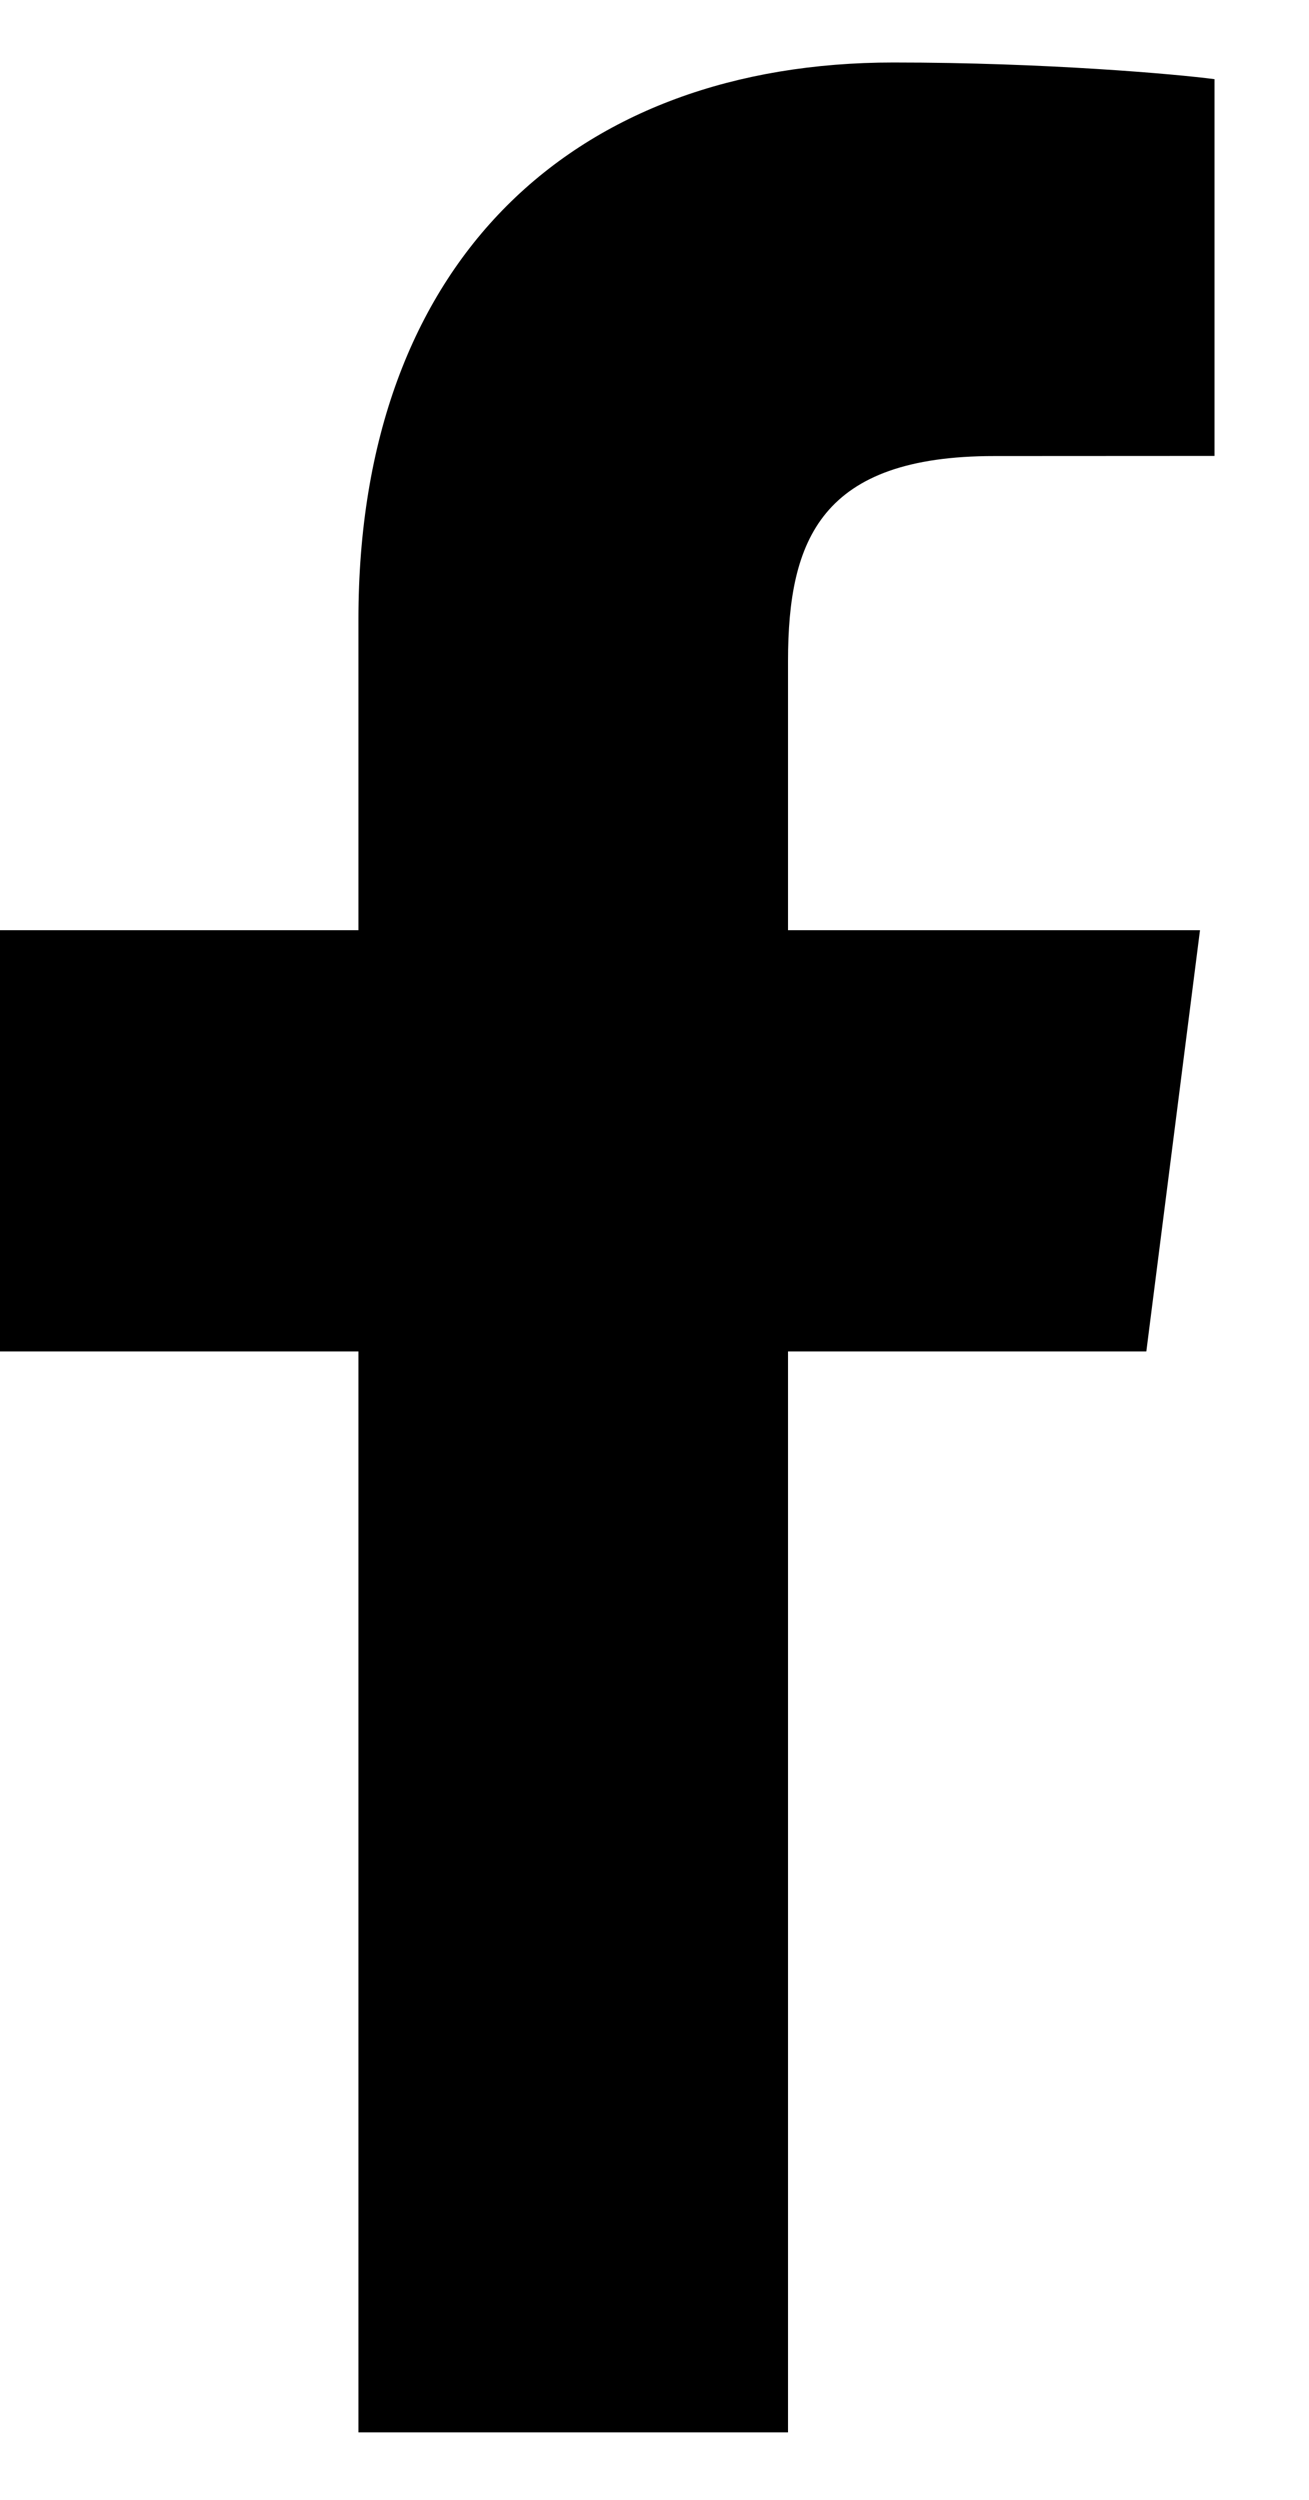 <svg 
 xmlns="http://www.w3.org/2000/svg"
 xmlns:xlink="http://www.w3.org/1999/xlink"
 width="11px" height="21px">
<path fill-rule="evenodd" fill="rgb(0, 0, 0)"
 d="M6.622,20.433 L6.622,11.353 L9.633,11.353 L10.084,7.814 L6.622,7.814 L6.622,5.554 C6.622,4.529 6.903,3.831 8.355,3.831 L10.206,3.830 L10.206,0.665 C9.886,0.623 8.787,0.525 7.508,0.525 C4.839,0.525 3.012,2.175 3.012,5.203 L3.012,7.814 L-0.007,7.814 L-0.007,11.353 L3.012,11.353 L3.012,20.433 L6.622,20.433 Z"/>
</svg>
